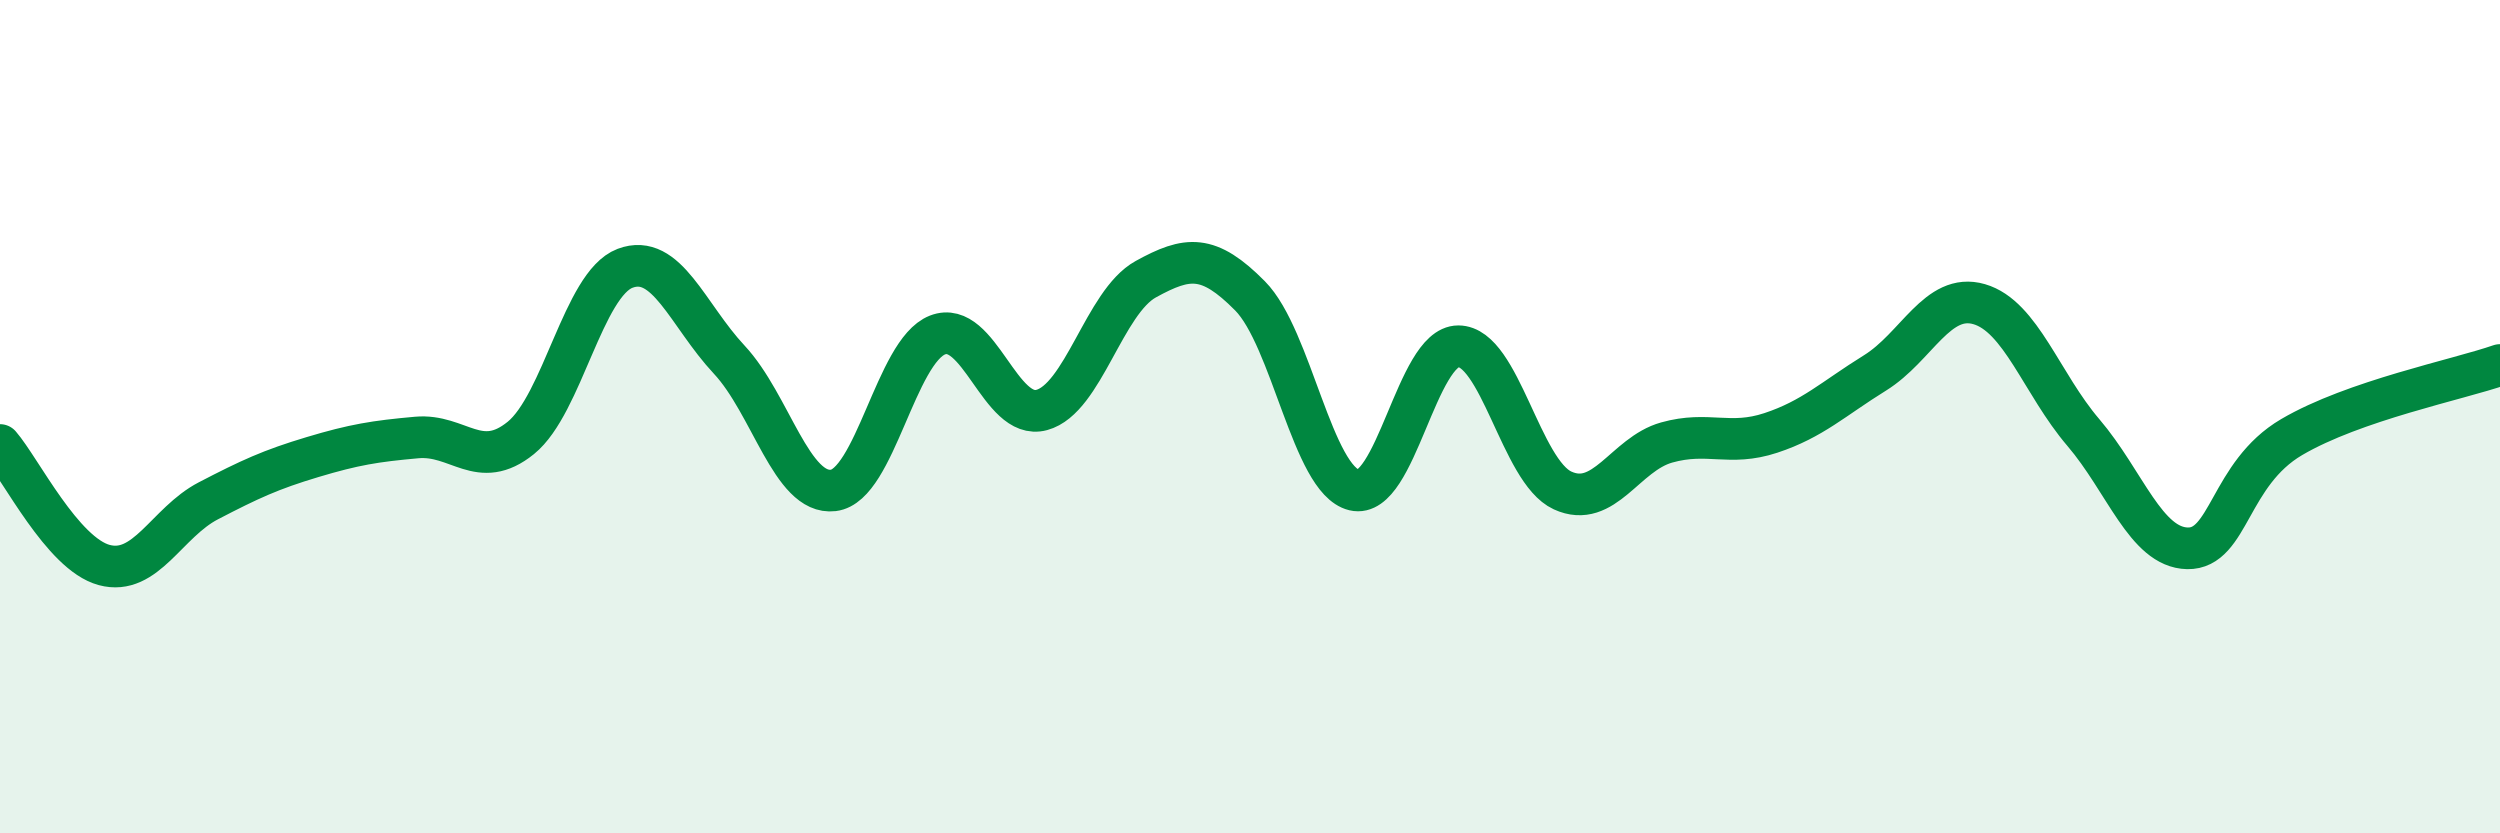 
    <svg width="60" height="20" viewBox="0 0 60 20" xmlns="http://www.w3.org/2000/svg">
      <path
        d="M 0,10.68 C 0.5,11.26 1.5,13.29 2.5,13.56 C 3.5,13.83 4,12.54 5,12.02 C 6,11.5 6.5,11.27 7.5,10.97 C 8.5,10.67 9,10.59 10,10.5 C 11,10.41 11.5,11.32 12.5,10.51 C 13.5,9.7 14,6.82 15,6.44 C 16,6.06 16.5,7.56 17.5,8.63 C 18.5,9.7 19,11.89 20,11.77 C 21,11.65 21.5,8.43 22.5,8.04 C 23.5,7.65 24,10.11 25,9.84 C 26,9.57 26.5,7.25 27.5,6.7 C 28.5,6.15 29,6.09 30,7.1 C 31,8.11 31.5,11.52 32.5,11.76 C 33.5,12 34,8.31 35,8.31 C 36,8.31 36.5,11.31 37.5,11.77 C 38.5,12.23 39,10.9 40,10.62 C 41,10.34 41.5,10.72 42.5,10.39 C 43.5,10.06 44,9.57 45,8.95 C 46,8.33 46.5,7.01 47.5,7.3 C 48.5,7.59 49,9.21 50,10.38 C 51,11.55 51.5,13.14 52.5,13.16 C 53.5,13.18 53.5,11.37 55,10.49 C 56.5,9.61 59,9.11 60,8.76L60 20L0 20Z"
        fill="#008740"
        opacity="0.1"
        stroke-linecap="round"
        stroke-linejoin="round"
      />
      <path
        d="M 0,10.68 C 0.5,11.26 1.5,13.29 2.5,13.56 C 3.5,13.83 4,12.54 5,12.02 C 6,11.5 6.5,11.27 7.5,10.97 C 8.5,10.67 9,10.59 10,10.5 C 11,10.41 11.5,11.32 12.5,10.51 C 13.5,9.7 14,6.82 15,6.44 C 16,6.06 16.5,7.56 17.5,8.63 C 18.5,9.7 19,11.89 20,11.77 C 21,11.65 21.5,8.43 22.5,8.04 C 23.5,7.65 24,10.11 25,9.84 C 26,9.57 26.5,7.25 27.5,6.7 C 28.5,6.15 29,6.09 30,7.1 C 31,8.11 31.5,11.52 32.5,11.76 C 33.5,12 34,8.31 35,8.31 C 36,8.31 36.5,11.31 37.5,11.77 C 38.5,12.23 39,10.9 40,10.62 C 41,10.34 41.5,10.72 42.5,10.39 C 43.5,10.06 44,9.57 45,8.95 C 46,8.33 46.5,7.01 47.5,7.3 C 48.5,7.59 49,9.21 50,10.38 C 51,11.55 51.5,13.14 52.5,13.16 C 53.5,13.18 53.5,11.37 55,10.49 C 56.5,9.61 59,9.11 60,8.76"
        stroke="#008740"
        stroke-width="1"
        fill="none"
        stroke-linecap="round"
        stroke-linejoin="round"
      />
    </svg>
  